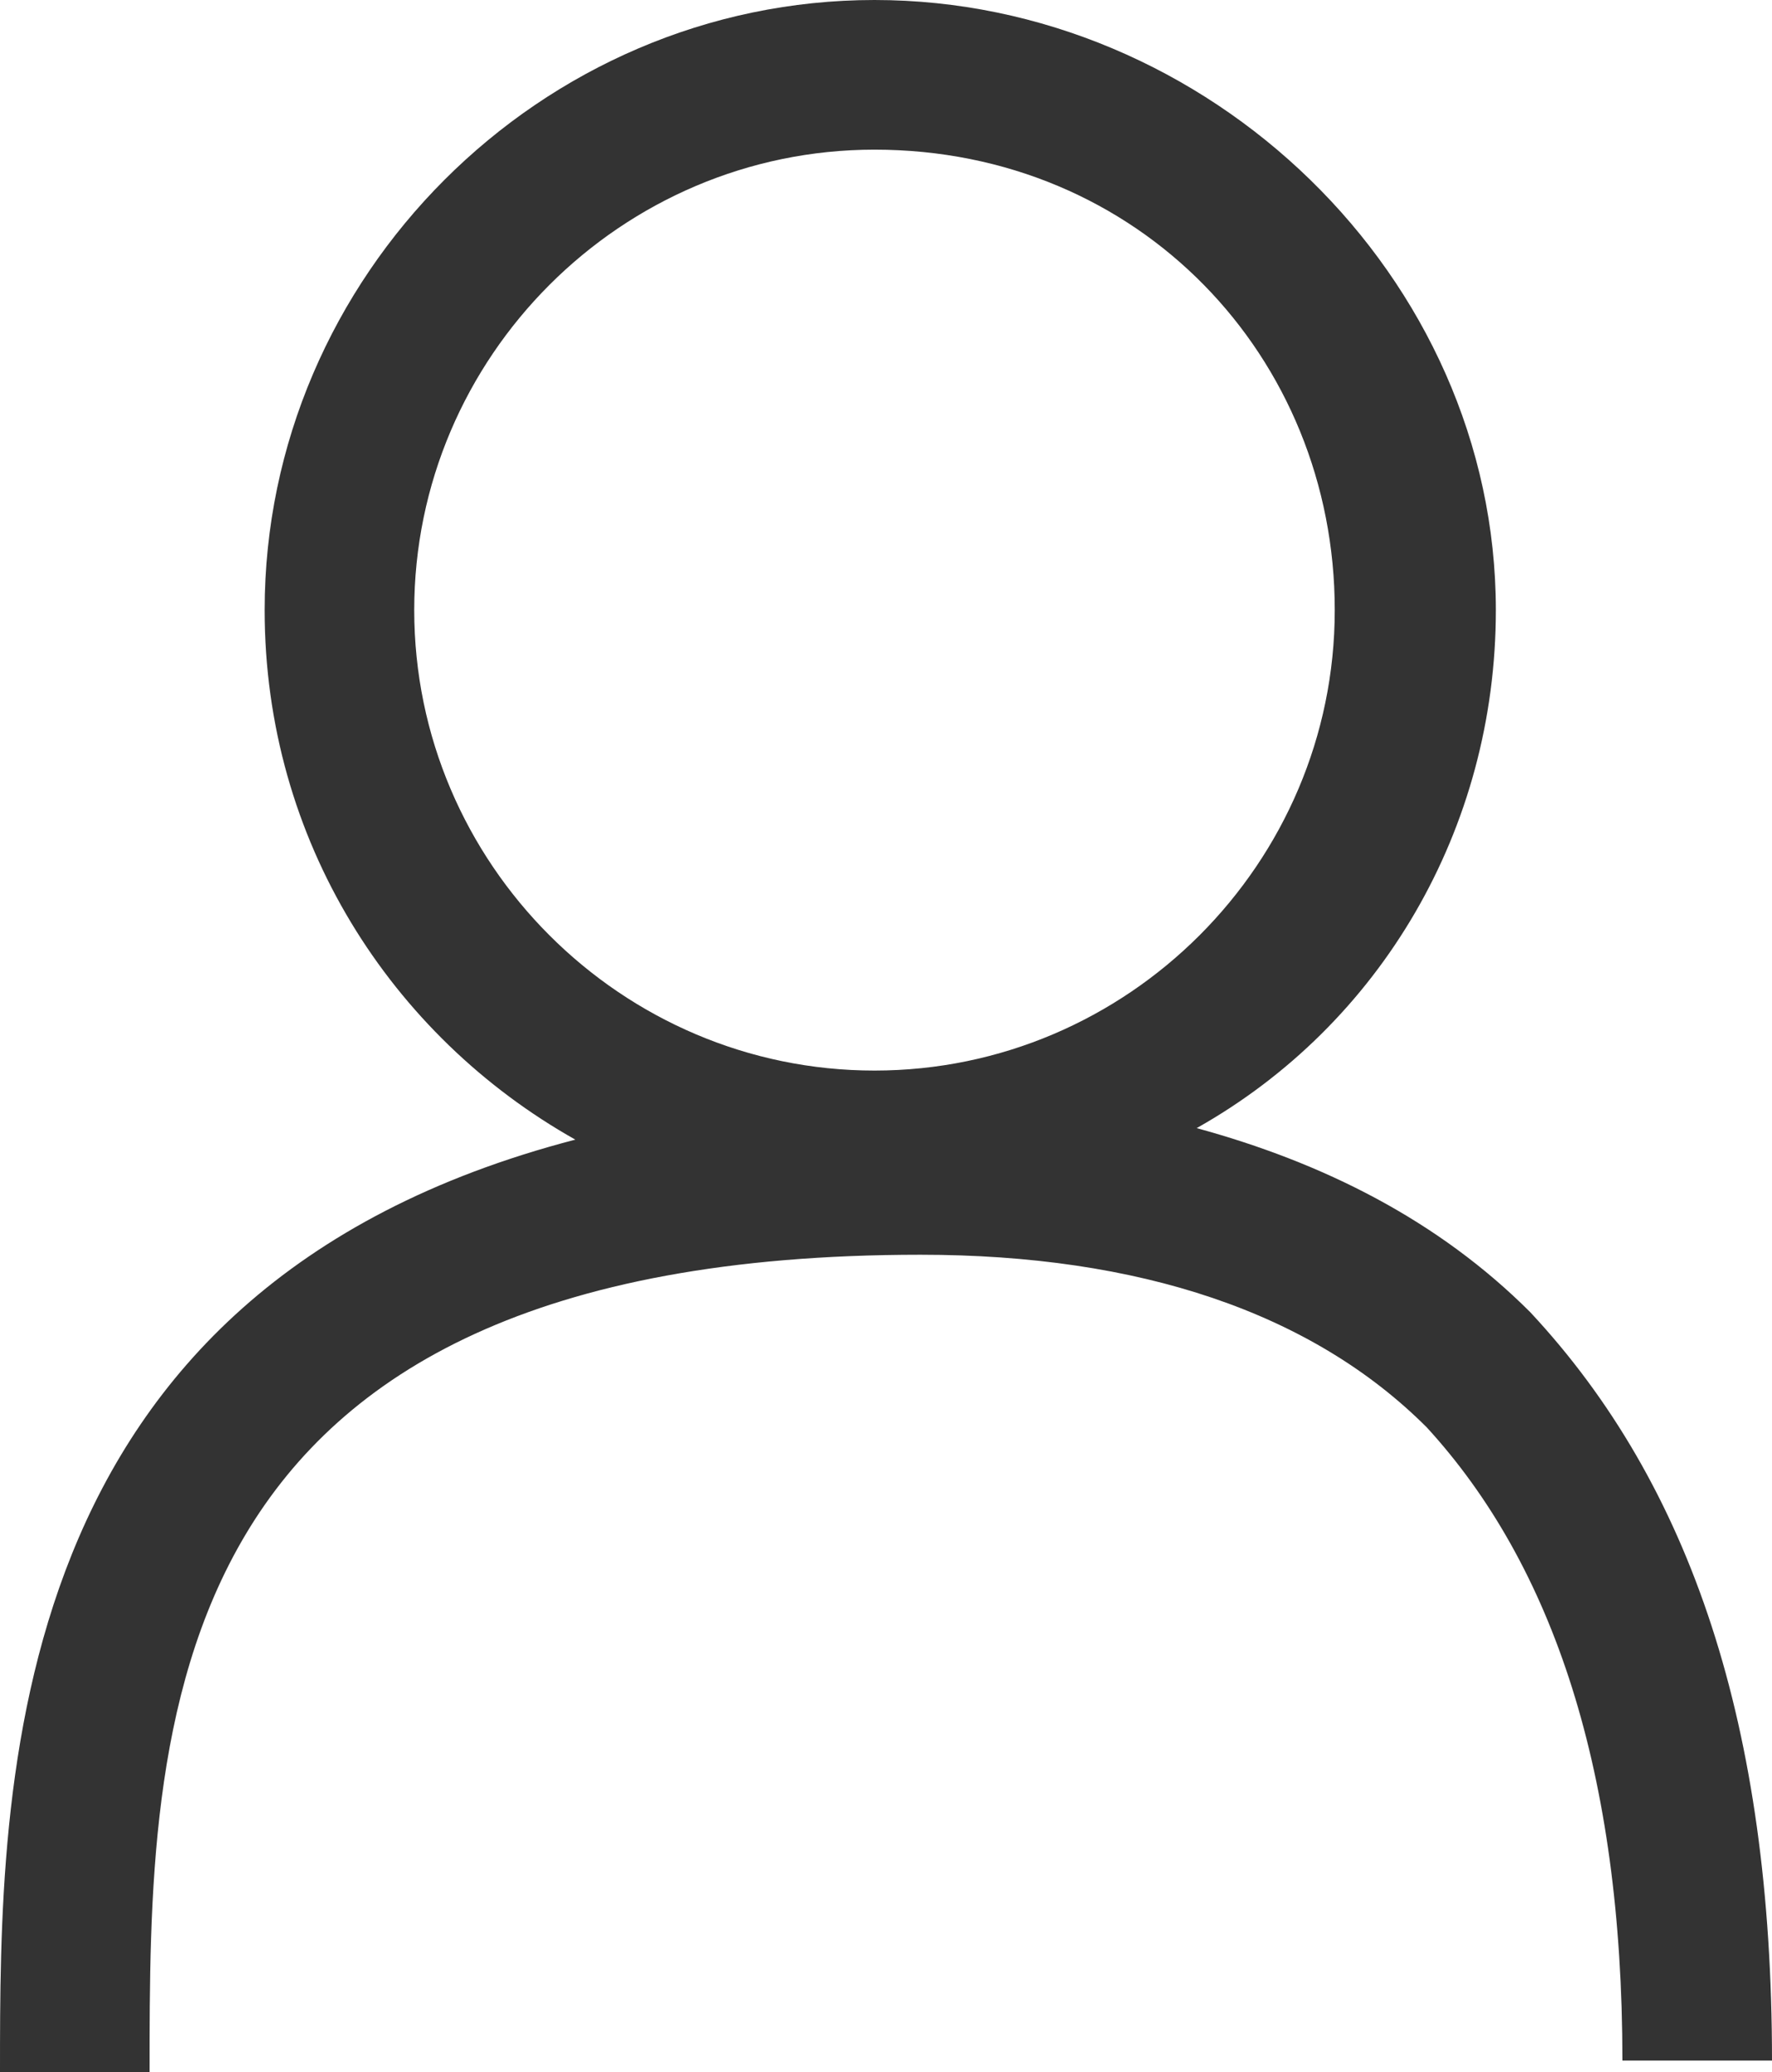 <?xml version="1.0" encoding="utf-8"?>
<!-- Generator: Adobe Illustrator 25.4.1, SVG Export Plug-In . SVG Version: 6.00 Build 0)  -->
<svg version="1.1" id="レイヤー_1" xmlns="http://www.w3.org/2000/svg" xmlns:xlink="http://www.w3.org/1999/xlink" x="0px"
	 y="0px" viewBox="0 0 15.4 18" style="enable-background:new 0 0 15.4 18;" xml:space="preserve">
<style type="text/css">
	.st0{fill:#333333;}
</style>
<path class="st0" d="M7.6,1.3c-2.2,0-4,1.8-4,4s1.8,4,4,4s4-1.8,4-4S9.9,1.3,7.6,1.3z M15.4,17.9h-1.3c0-2.5-0.6-4.3-1.7-5.5
	c-1-1-2.5-1.5-4.4-1.5c-6.7,0-6.7,4.1-6.7,7.1H0c0-2.5,0-6.8,5-8.1C3.4,9,2.3,7.3,2.3,5.3C2.3,2.4,4.7,0,7.6,0S13,2.4,13,5.3
	c0,1.9-1,3.6-2.6,4.5c1.1,0.3,2.1,0.8,2.9,1.6C14.7,12.9,15.4,15,15.4,17.9z"/>
</svg>
